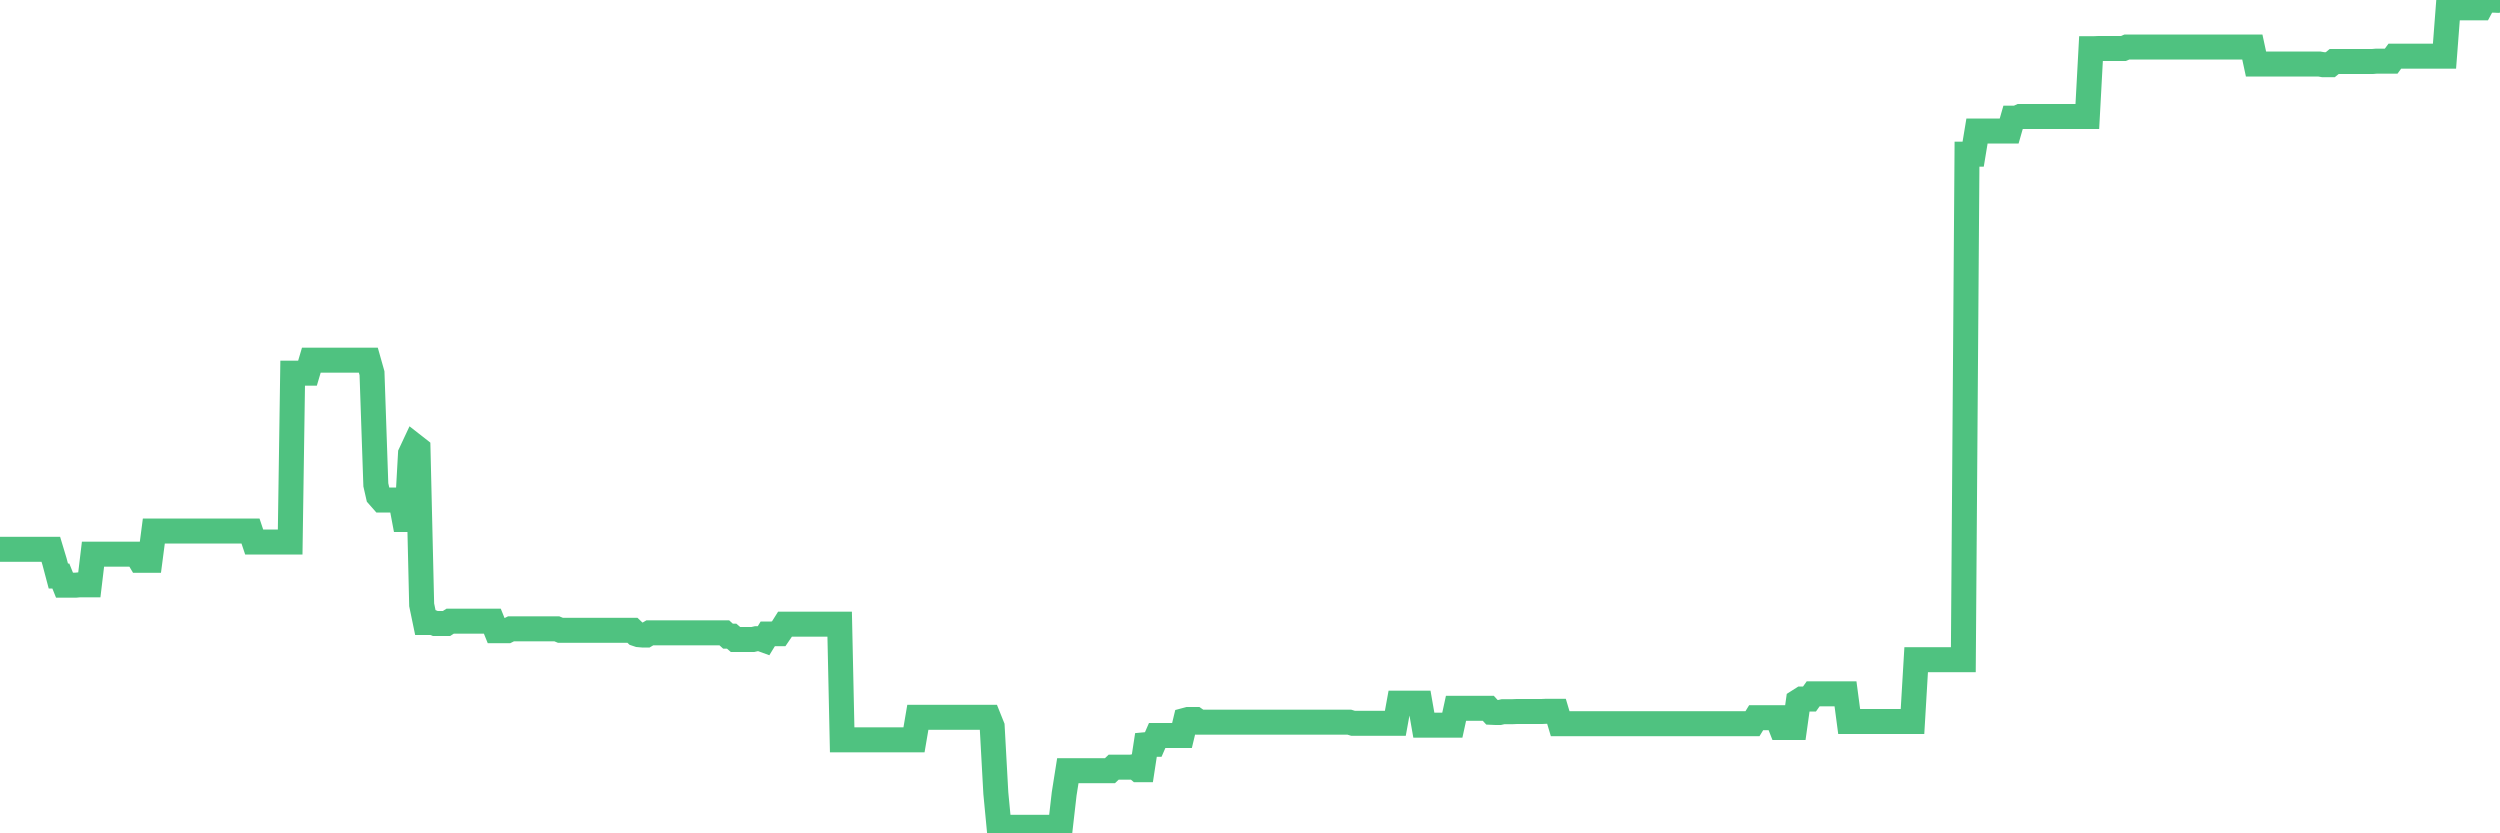 <?xml version="1.0"?><svg width="150px" height="50px" xmlns="http://www.w3.org/2000/svg" xmlns:xlink="http://www.w3.org/1999/xlink"> <polyline fill="none" stroke="#4fc280" stroke-width="1.5px" stroke-linecap="round" stroke-miterlimit="5" points="0.00,32.96 0.22,32.96 0.45,32.96 0.67,32.96 0.89,32.96 1.12,32.96 1.34,32.96 1.56,32.96 1.79,32.96 1.93,32.96 2.16,32.96 2.38,32.96 2.60,32.96 2.83,32.96 3.05,32.96 3.27,33.69 3.50,34.56 3.65,34.56 3.87,35.11 4.09,35.11 4.32,35.11 4.54,35.11 4.76,35.09 4.99,35.09 5.21,35.09 5.36,35.09 5.58,33.25 5.80,33.25 6.03,33.25 6.25,33.25 6.47,33.25 6.70,33.25 6.92,33.25 7.07,33.25 7.29,33.25 7.52,33.25 7.74,33.25 7.96,33.25 8.19,33.25 8.41,33.62 8.63,33.62 8.78,33.62 9.00,33.62 9.23,31.86 9.45,31.86 9.67,31.86 9.90,31.86 10.12,31.86 10.34,31.86 10.49,31.86 10.72,31.86 10.94,31.86 11.16,31.86 11.39,31.86 11.61,31.86 11.83,31.86 12.06,31.86 12.20,31.86 12.43,31.86 12.65,31.86 12.87,31.86 13.10,31.86 13.32,31.86 13.54,31.86 13.77,31.86 13.92,31.86 14.14,31.86 14.36,31.86 14.59,31.86 14.81,31.86 15.03,31.86 15.25,32.52 15.48,32.52 15.63,32.52 15.85,32.52 16.07,32.52 16.30,32.52 16.52,32.52 16.74,32.52 16.97,32.52 17.19,32.52 17.41,32.52 17.56,22.39 17.78,22.39 18.01,22.39 18.23,22.39 18.45,22.39 18.68,21.61 18.90,21.61 19.12,21.61 19.27,21.61 19.50,21.61 19.72,21.61 19.94,21.61 20.17,21.61 20.39,21.61 20.61,21.61 20.84,21.61 20.98,21.61 21.21,21.61 21.43,21.61 21.65,21.61 21.88,21.61 22.10,21.61 22.32,22.39 22.55,29.09 22.70,29.75 22.92,30.00 23.14,30.00 23.37,30.00 23.59,30.00 23.81,30.00 24.04,30.00 24.26,31.17 24.41,31.17 24.63,27.22 24.85,26.75 25.08,26.93 25.30,36.29 25.52,37.35 25.75,37.35 25.97,37.35 26.12,37.41 26.34,37.41 26.57,37.41 26.79,37.41 27.01,37.27 27.24,37.27 27.46,37.27 27.68,37.27 27.83,37.27 28.05,37.27 28.28,37.27 28.50,37.27 28.72,37.27 28.95,37.27 29.17,37.27 29.39,37.27 29.54,37.27 29.77,37.84 29.99,37.84 30.21,37.84 30.44,37.84 30.66,37.73 30.88,37.73 31.10,37.73 31.25,37.73 31.48,37.73 31.70,37.73 31.92,37.73 32.15,37.73 32.37,37.73 32.59,37.73 32.82,37.73 33.04,37.73 33.19,37.73 33.41,37.73 33.63,37.82 33.86,37.82 34.08,37.82 34.30,37.82 34.53,37.82 34.75,37.82 34.90,37.82 35.12,37.82 35.35,37.82 35.57,37.82 35.79,37.82 36.02,37.82 36.24,37.82 36.46,37.82 36.61,37.82 36.83,37.82 37.06,37.82 37.28,37.82 37.50,37.82 37.73,37.82 37.95,37.82 38.17,38.03 38.32,38.08 38.55,38.10 38.77,38.10 38.99,37.97 39.22,37.97 39.44,37.97 39.66,37.97 39.89,37.97 40.03,37.97 40.26,37.97 40.48,37.97 40.70,37.97 40.93,37.97 41.15,37.97 41.37,37.97 41.60,37.97 41.75,37.97 41.97,37.97 42.19,37.97 42.42,37.97 42.64,37.97 42.86,37.97 43.09,37.97 43.31,37.97 43.46,37.97 43.68,38.17 43.90,38.17 44.13,38.37 44.35,38.37 44.57,38.37 44.80,38.37 45.02,38.37 45.17,38.37 45.39,38.32 45.62,38.32 45.84,38.40 46.06,38.04 46.29,38.04 46.51,38.02 46.73,38.02 46.88,37.80 47.10,37.45 47.33,37.45 47.55,37.45 47.77,37.45 48.00,37.45 48.22,37.45 48.44,37.45 48.67,37.45 48.82,37.45 49.04,37.45 49.26,37.45 49.49,37.45 49.71,37.45 49.93,37.45 50.15,37.45 50.38,37.45 50.53,44.39 50.75,44.39 50.97,44.39 51.20,44.39 51.42,44.39 51.64,44.39 51.87,44.39 52.09,44.39 52.24,44.39 52.46,44.39 52.68,44.39 52.91,44.39 53.13,44.39 53.35,44.39 53.58,44.39 53.80,44.39 53.95,44.39 54.17,44.39 54.40,44.39 54.62,44.39 54.84,44.39 55.07,43.04 55.29,43.04 55.51,43.04 55.66,43.04 55.88,43.04 56.11,43.04 56.33,43.04 56.55,43.04 56.78,43.04 57.00,43.04 57.22,43.04 57.37,43.04 57.60,43.04 57.82,43.04 58.04,43.04 58.27,43.04 58.49,43.04 58.71,43.04 58.94,43.04 59.08,43.04 59.31,43.04 59.53,43.59 59.75,47.59 59.98,50.00 60.20,50.00 60.42,49.64 60.65,49.64 60.80,49.64 61.02,49.64 61.24,49.64 61.47,49.64 61.69,49.64 61.91,49.64 62.14,49.64 62.36,49.64 62.51,49.64 62.73,49.64 62.95,49.64 63.18,49.64 63.40,49.64 63.62,49.64 63.85,47.63 64.07,46.24 64.22,46.24 64.44,46.24 64.67,46.24 64.89,46.24 65.11,46.24 65.34,46.24 65.56,46.24 65.78,46.24 66.00,46.24 66.15,46.24 66.38,46.24 66.60,46.24 66.82,46.03 67.05,46.03 67.27,46.03 67.49,46.03 67.72,46.03 67.87,46.03 68.09,45.99 68.31,46.18 68.53,46.18 68.76,44.68 68.98,44.66 69.20,44.66 69.43,44.13 69.58,44.13 69.80,44.13 70.02,44.13 70.25,44.13 70.47,44.13 70.69,44.13 70.92,44.13 71.14,43.21 71.29,43.17 71.51,43.17 71.73,43.17 71.96,43.33 72.18,43.33 72.40,43.33 72.63,43.33 72.85,43.33 73.00,43.33 73.22,43.33 73.45,43.33 73.67,43.33 73.89,43.33 74.12,43.33 74.34,43.33 74.56,43.33 74.71,43.33 74.93,43.33 75.16,43.33 75.38,43.33 75.60,43.33 75.83,43.33 76.05,43.33 76.27,43.33 76.42,43.33 76.65,43.33 76.87,43.33 77.09,43.33 77.32,43.33 77.54,43.33 77.76,43.33 77.99,43.33 78.13,43.33 78.36,43.33 78.58,43.33 78.80,43.33 79.03,43.33 79.25,43.33 79.47,43.33 79.70,43.33 79.85,43.33 80.07,43.33 80.29,43.33 80.52,43.33 80.74,43.33 80.96,43.33 81.19,43.40 81.41,43.40 81.63,43.40 81.78,43.40 82.00,43.40 82.23,43.40 82.45,43.40 82.67,43.40 82.90,43.40 83.12,43.40 83.34,43.40 83.49,43.40 83.72,43.40 83.94,42.19 84.16,42.19 84.39,42.19 84.61,42.19 84.83,42.19 85.05,42.19 85.20,42.19 85.43,43.51 85.65,43.51 85.87,43.51 86.10,43.51 86.32,43.51 86.54,43.51 86.77,43.51 86.92,43.51 87.14,43.51 87.36,42.50 87.58,42.50 87.81,42.50 88.03,42.50 88.25,42.50 88.48,42.50 88.63,42.50 88.85,42.50 89.07,42.50 89.30,42.50 89.52,42.74 89.74,42.75 89.97,42.75 90.19,42.70 90.34,42.70 90.56,42.70 90.78,42.70 91.01,42.69 91.23,42.69 91.45,42.69 91.68,42.69 91.90,42.69 92.05,42.69 92.27,42.69 92.50,42.69 92.72,42.68 92.94,42.68 93.17,42.68 93.39,42.68 93.61,43.42 93.76,43.42 93.98,43.42 94.21,43.42 94.43,43.42 94.65,43.42 94.88,43.42 95.10,43.42 95.32,43.42 95.47,43.42 95.70,43.42 95.92,43.42 96.14,43.42 96.37,43.42 96.59,43.42 96.81,43.42 97.04,43.42 97.26,43.42 97.41,43.42 97.63,43.42 97.85,43.42 98.08,43.42 98.30,43.42 98.52,43.42 98.75,43.42 98.97,43.42 99.12,43.42 99.34,43.42 99.57,43.42 99.79,43.42 100.01,43.42 100.24,43.42 100.46,43.42 100.68,43.42 100.83,43.42 101.05,43.42 101.28,43.42 101.50,43.42 101.72,43.42 101.95,43.42 102.17,43.42 102.39,43.42 102.54,43.42 102.77,43.42 102.99,43.42 103.21,43.42 103.43,43.42 103.66,43.42 103.88,43.42 104.10,43.42 104.25,43.42 104.48,43.42 104.70,43.42 104.92,43.42 105.15,43.42 105.37,43.06 105.59,43.06 105.82,43.06 105.96,43.06 106.19,43.06 106.41,43.06 106.63,43.06 106.86,43.65 107.08,43.65 107.30,43.65 107.53,43.65 107.68,43.65 107.90,42.08 108.12,41.94 108.35,41.94 108.57,41.94 108.79,41.63 109.02,41.63 109.24,41.63 109.39,41.63 109.61,41.63 109.83,41.63 110.06,41.63 110.28,41.63 110.50,41.63 110.73,41.63 110.95,43.29 111.10,43.29 111.32,43.29 111.55,43.29 111.77,43.29 111.99,43.29 112.22,43.29 112.44,43.29 112.66,43.29 112.89,43.29 113.03,43.29 113.26,43.29 113.48,43.29 113.70,43.29 113.93,43.29 114.15,43.29 114.37,43.29 114.60,43.29 114.75,43.29 114.97,39.58 115.19,39.58 115.42,39.58 115.64,39.58 115.86,39.58 116.09,39.58 116.31,39.58 116.46,39.58 116.68,39.58 116.90,39.58 117.13,39.58 117.35,39.58 117.57,39.58 117.80,39.58 118.02,9.25 118.17,9.25 118.39,9.25 118.62,7.86 118.84,7.86 119.06,7.86 119.29,7.86 119.51,7.86 119.73,7.86 119.88,7.86 120.10,7.86 120.33,7.86 120.55,7.86 120.77,7.09 121.00,7.09 121.22,6.99 121.44,6.99 121.59,6.99 121.82,6.99 122.04,6.99 122.26,6.99 122.48,6.99 122.71,6.99 122.93,6.99 123.15,6.99 123.30,6.99 123.53,6.99 123.75,6.99 123.97,6.99 124.20,6.99 124.42,6.99 124.64,6.99 124.87,6.99 125.01,6.99 125.24,6.99 125.46,2.92 125.68,2.92 125.91,2.91 126.13,2.91 126.35,2.91 126.58,2.91 126.73,2.91 126.95,2.91 127.17,2.91 127.40,2.91 127.62,2.82 127.84,2.82 128.07,2.82 128.29,2.82 128.44,2.82 128.66,2.82 128.88,2.82 129.11,2.82 129.33,2.82 129.55,2.82 129.78,2.82 130.00,2.82 130.22,2.82 130.37,2.82 130.60,2.82 130.82,2.82 131.04,2.82 131.27,2.82 131.49,2.82 131.71,2.82 131.94,2.82 132.08,2.82 132.31,2.82 132.53,2.82 132.75,2.82 132.98,2.82 133.20,2.82 133.42,2.82 133.65,2.82 133.80,2.82 134.02,2.82 134.24,2.82 134.47,2.82 134.69,2.82 134.91,2.82 135.14,2.82 135.36,3.84 135.51,3.84 135.73,3.84 135.95,3.84 136.18,3.84 136.40,3.84 136.62,3.84 136.85,3.84 137.07,3.84 137.22,3.84 137.44,3.84 137.67,3.84 137.89,3.84 138.11,3.84 138.33,3.84 138.56,3.84 138.78,3.84 138.93,3.84 139.15,3.84 139.38,3.88 139.60,3.88 139.82,3.88 140.05,3.69 140.27,3.69 140.49,3.69 140.64,3.69 140.86,3.69 141.09,3.69 141.31,3.69 141.53,3.69 141.76,3.69 141.98,3.69 142.20,3.69 142.35,3.69 142.58,3.67 142.80,3.67 143.02,3.67 143.25,3.67 143.47,3.67 143.69,3.37 143.92,3.37 144.06,3.37 144.29,3.37 144.51,3.37 144.73,3.37 144.96,3.37 145.18,3.37 145.40,3.37 145.63,3.37 145.85,3.37 146.00,3.37 146.22,3.37 146.45,3.37 146.67,3.37 146.89,0.50 147.12,0.50 147.34,0.47 147.56,0.47 147.71,0.47 147.93,0.47 148.16,0.47 148.38,0.47 148.60,0.47 148.83,0.47 149.05,0.06 149.27,0.01 149.42,0.01 149.65,0.01 149.87,0.02 150.00,0.00 "/></svg>